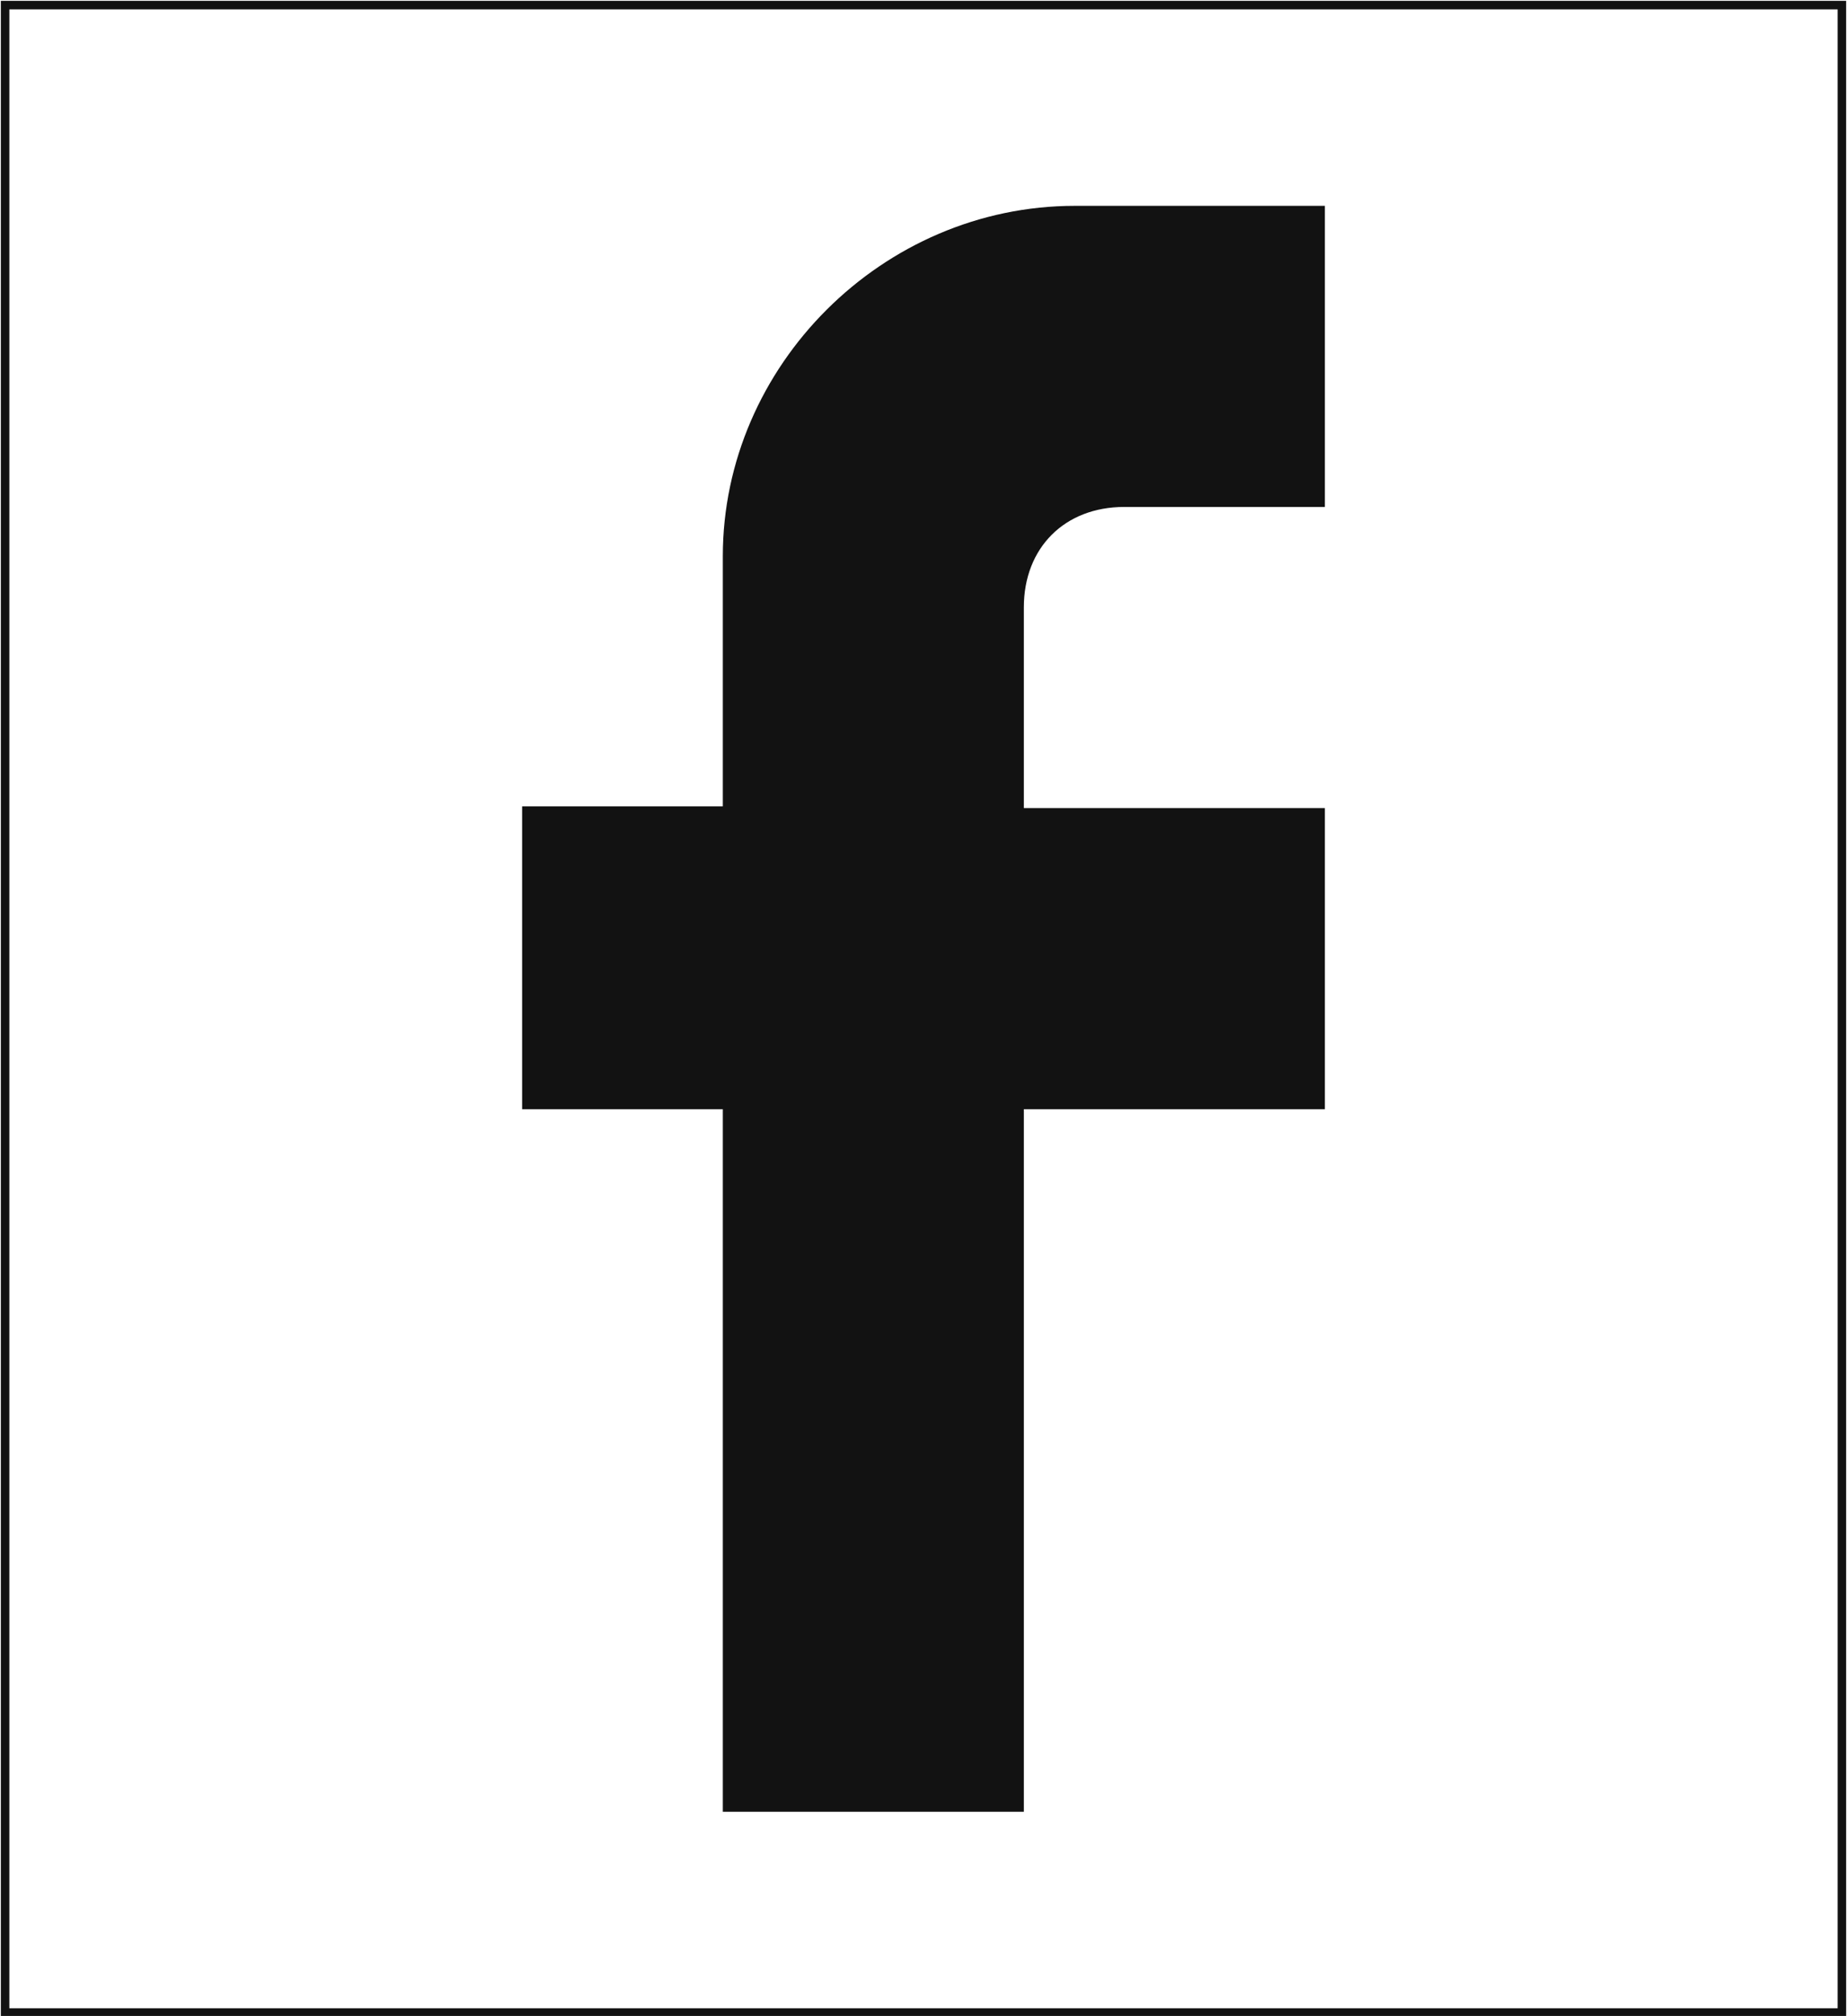 <?xml version="1.0" encoding="utf-8"?>
<!-- Generator: Adobe Illustrator 19.0.0, SVG Export Plug-In . SVG Version: 6.00 Build 0)  -->
<svg version="1.1" baseProfile="tiny" id="Camada_1"
	 xmlns="http://www.w3.org/2000/svg" xmlns:xlink="http://www.w3.org/1999/xlink" x="0px" y="0px" viewBox="0 0 108.6 118.5"
	 xml:space="preserve">
<path d="M56.7,59.3"/>
<g>
	<path fill="#121212" d="M77.9,12.1v17.7H66.1c-3.5,0-5.9,2.4-5.9,5.9v11.8h17.7v17.7H60.2v41.3H42.5V65.2H30.7V47.4h11.8V32.7
		c0-11.2,9.4-20.6,20.7-20.6H77.9z"/>
	<rect x="0.3" y="0.3" fill="none" stroke="#121212" stroke-width="0.5" stroke-miterlimit="10" width="108" height="118"/>
</g>
</svg>
